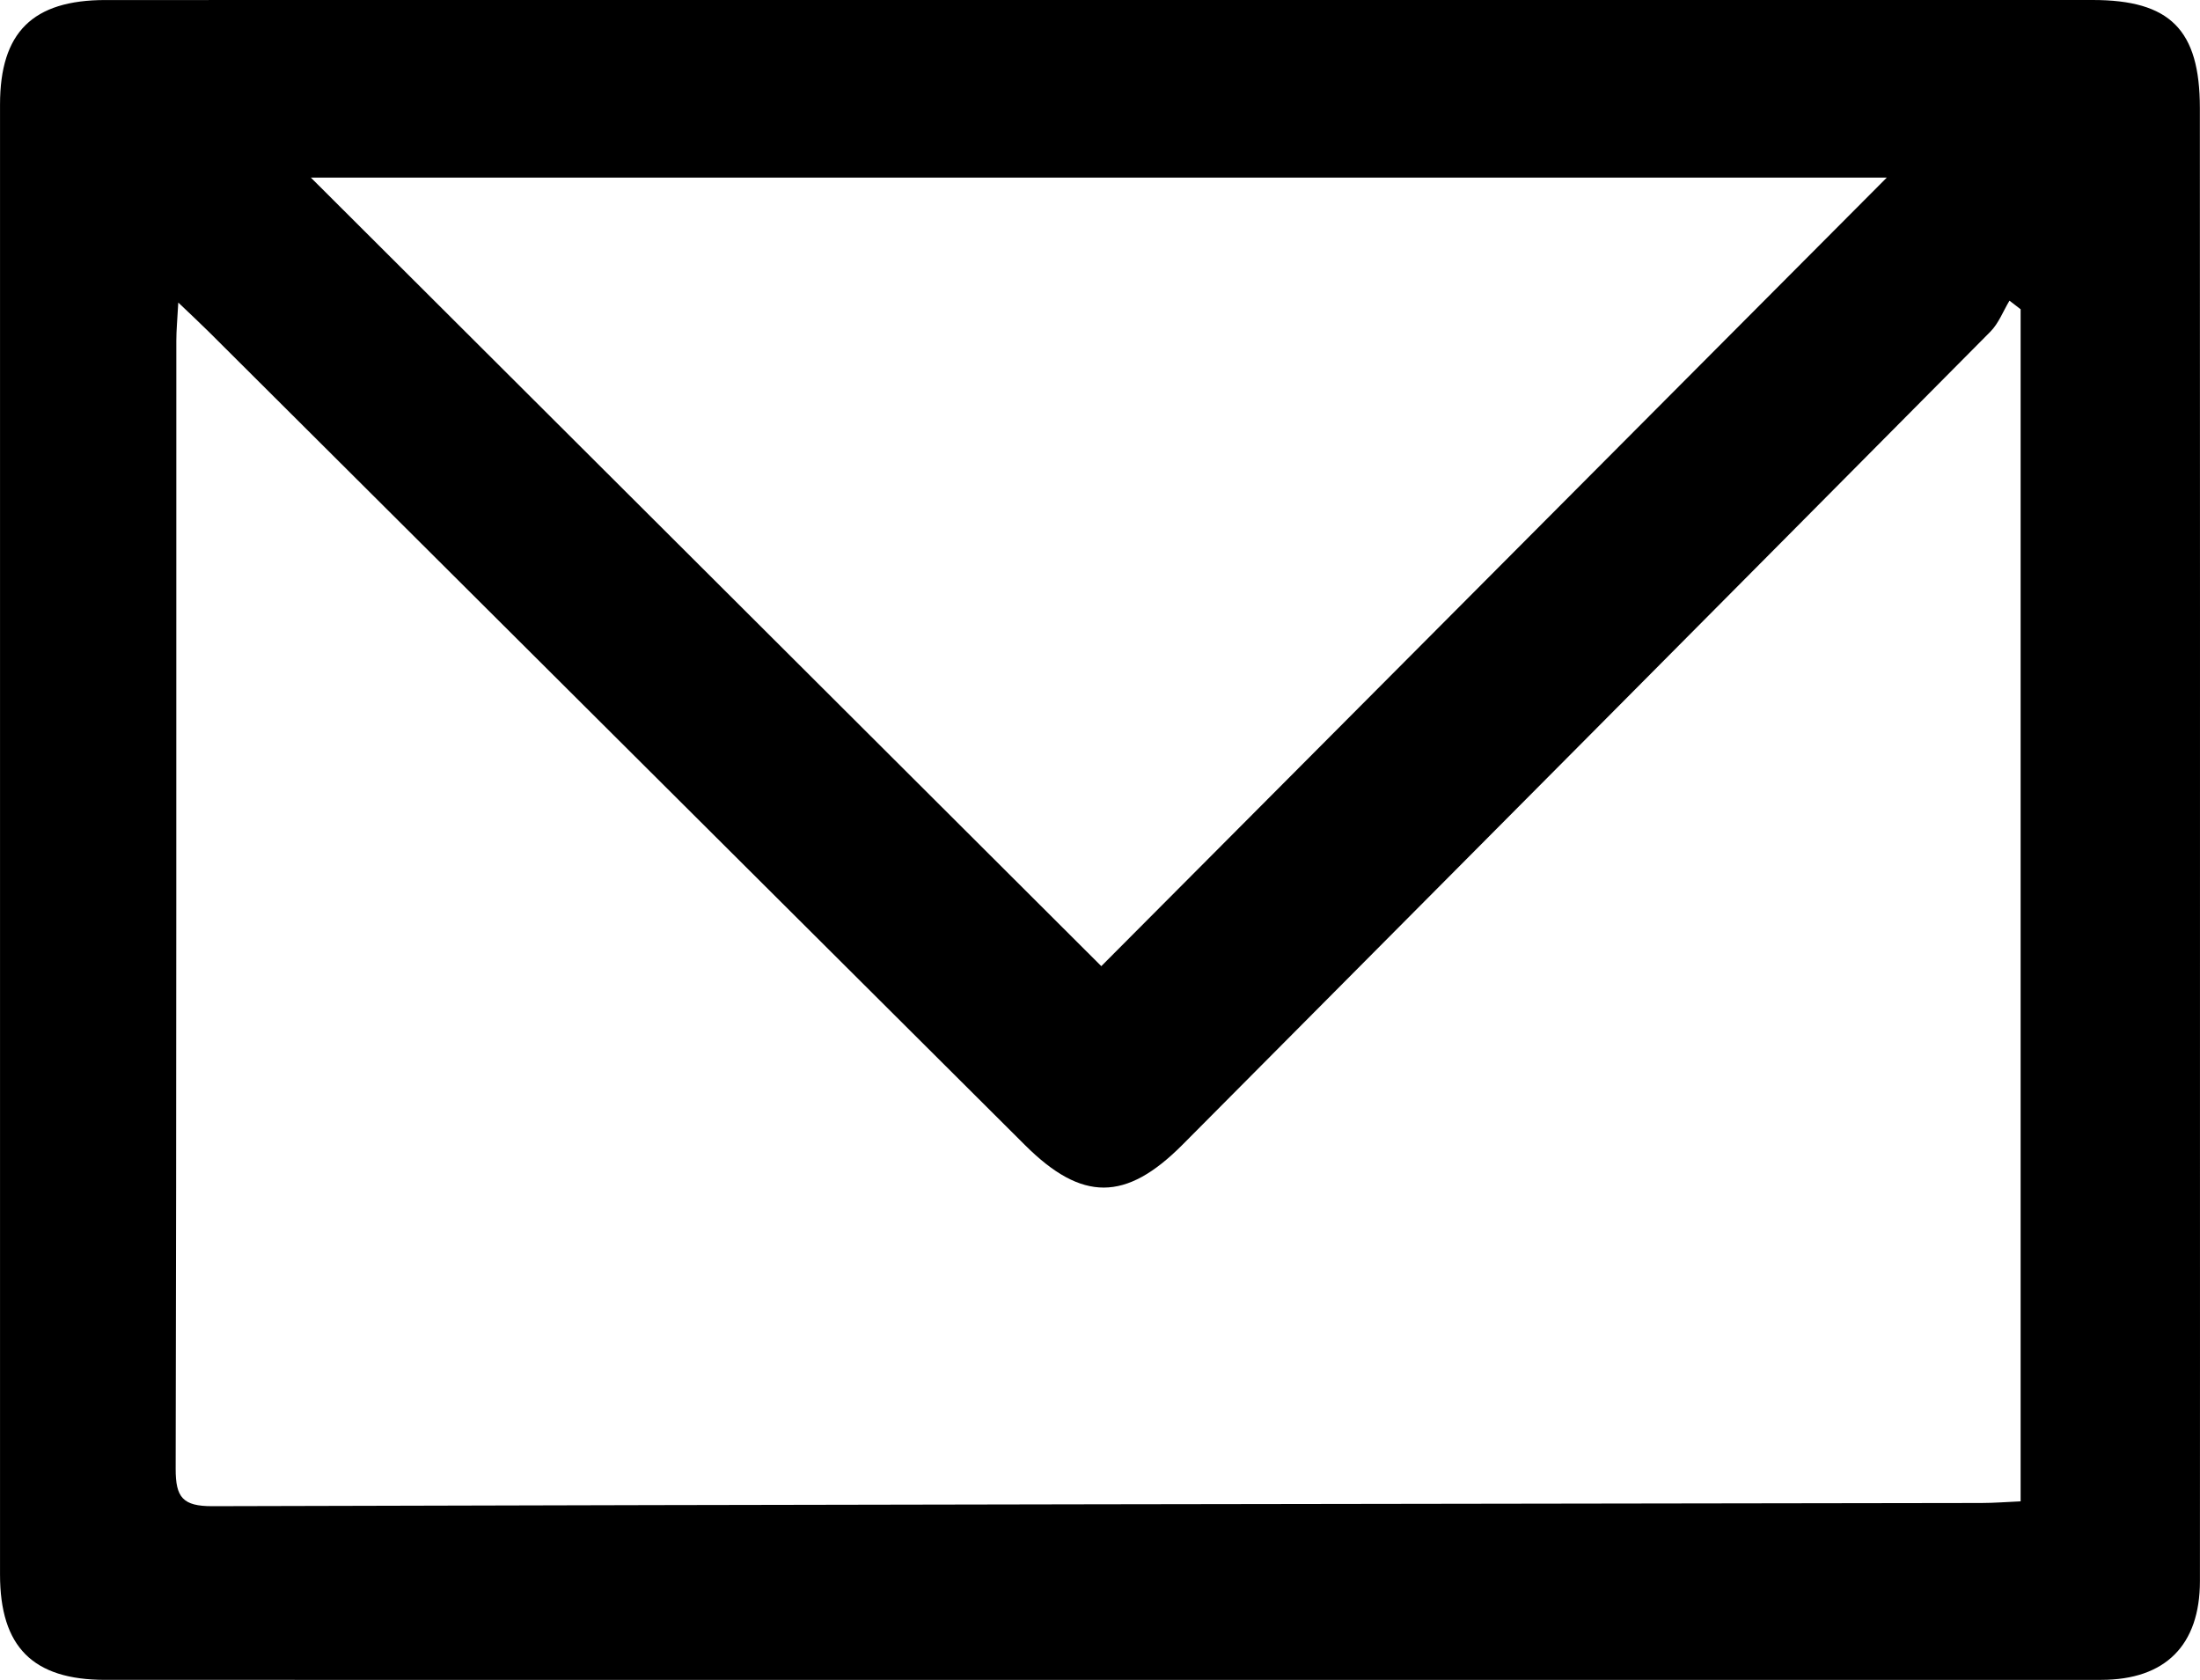 <!-- Generator: Adobe Illustrator 22.1.0, SVG Export Plug-In  -->
<svg version="1.1"
	 xmlns="http://www.w3.org/2000/svg" xmlns:xlink="http://www.w3.org/1999/xlink" xmlns:a="http://ns.adobe.com/AdobeSVGViewerExtensions/3.0/"
	 x="0px" y="0px" width="363.595px" height="277.623px" viewBox="0 0 363.595 277.623"
	 style="enable-background:new 0 0 363.595 277.623;" xml:space="preserve">
<defs>
</defs>
<path d="M181.81,277.62c-54.816-0.001-109.631,0.002-164.447-0.004c-11.927-0.001-17.357-5.44-17.358-17.411
	c-0.007-80.974-0.006-161.948,0-242.922C0.005,5.337,5.394,0.005,17.449,0.005C126.914,0.001,236.378,0.002,345.843,0
	c12.787,0,17.724,4.885,17.731,17.856c0.033,56.482,0.016,112.964,0.017,169.446c0,24.659,0.011,49.317-0.006,73.976
	c-0.007,10.623-5.713,16.337-16.329,16.339C292.108,277.628,236.959,277.622,181.81,277.62z M29.465,50
	c-0.15,2.813-0.324,4.563-0.324,6.313c-0.014,62.14,0.037,124.281-0.109,186.42c-0.011,4.729,1.169,6.197,6.08,6.183
	c97.459-0.28,194.918-0.378,292.377-0.527c2.109-0.003,4.217-0.174,6.46-0.272c0-65.994,0-131.501,0-197.008
	c-0.614-0.473-1.228-0.946-1.842-1.419c-1.039,1.724-1.783,3.74-3.16,5.128c-44.467,44.826-88.995,89.591-133.516,134.364
	c-9.365,9.418-16.616,9.44-26.016,0.074C124.452,144.454,79.492,99.649,34.526,54.85C33.14,53.469,31.702,52.14,29.465,50z
	 M182.013,159.668c43.054-43.22,86.489-86.821,129.817-130.316c-86.464,0-173.533,0-260.452,0
	C95.118,72.985,138.696,116.457,182.013,159.668z"/>
</svg>